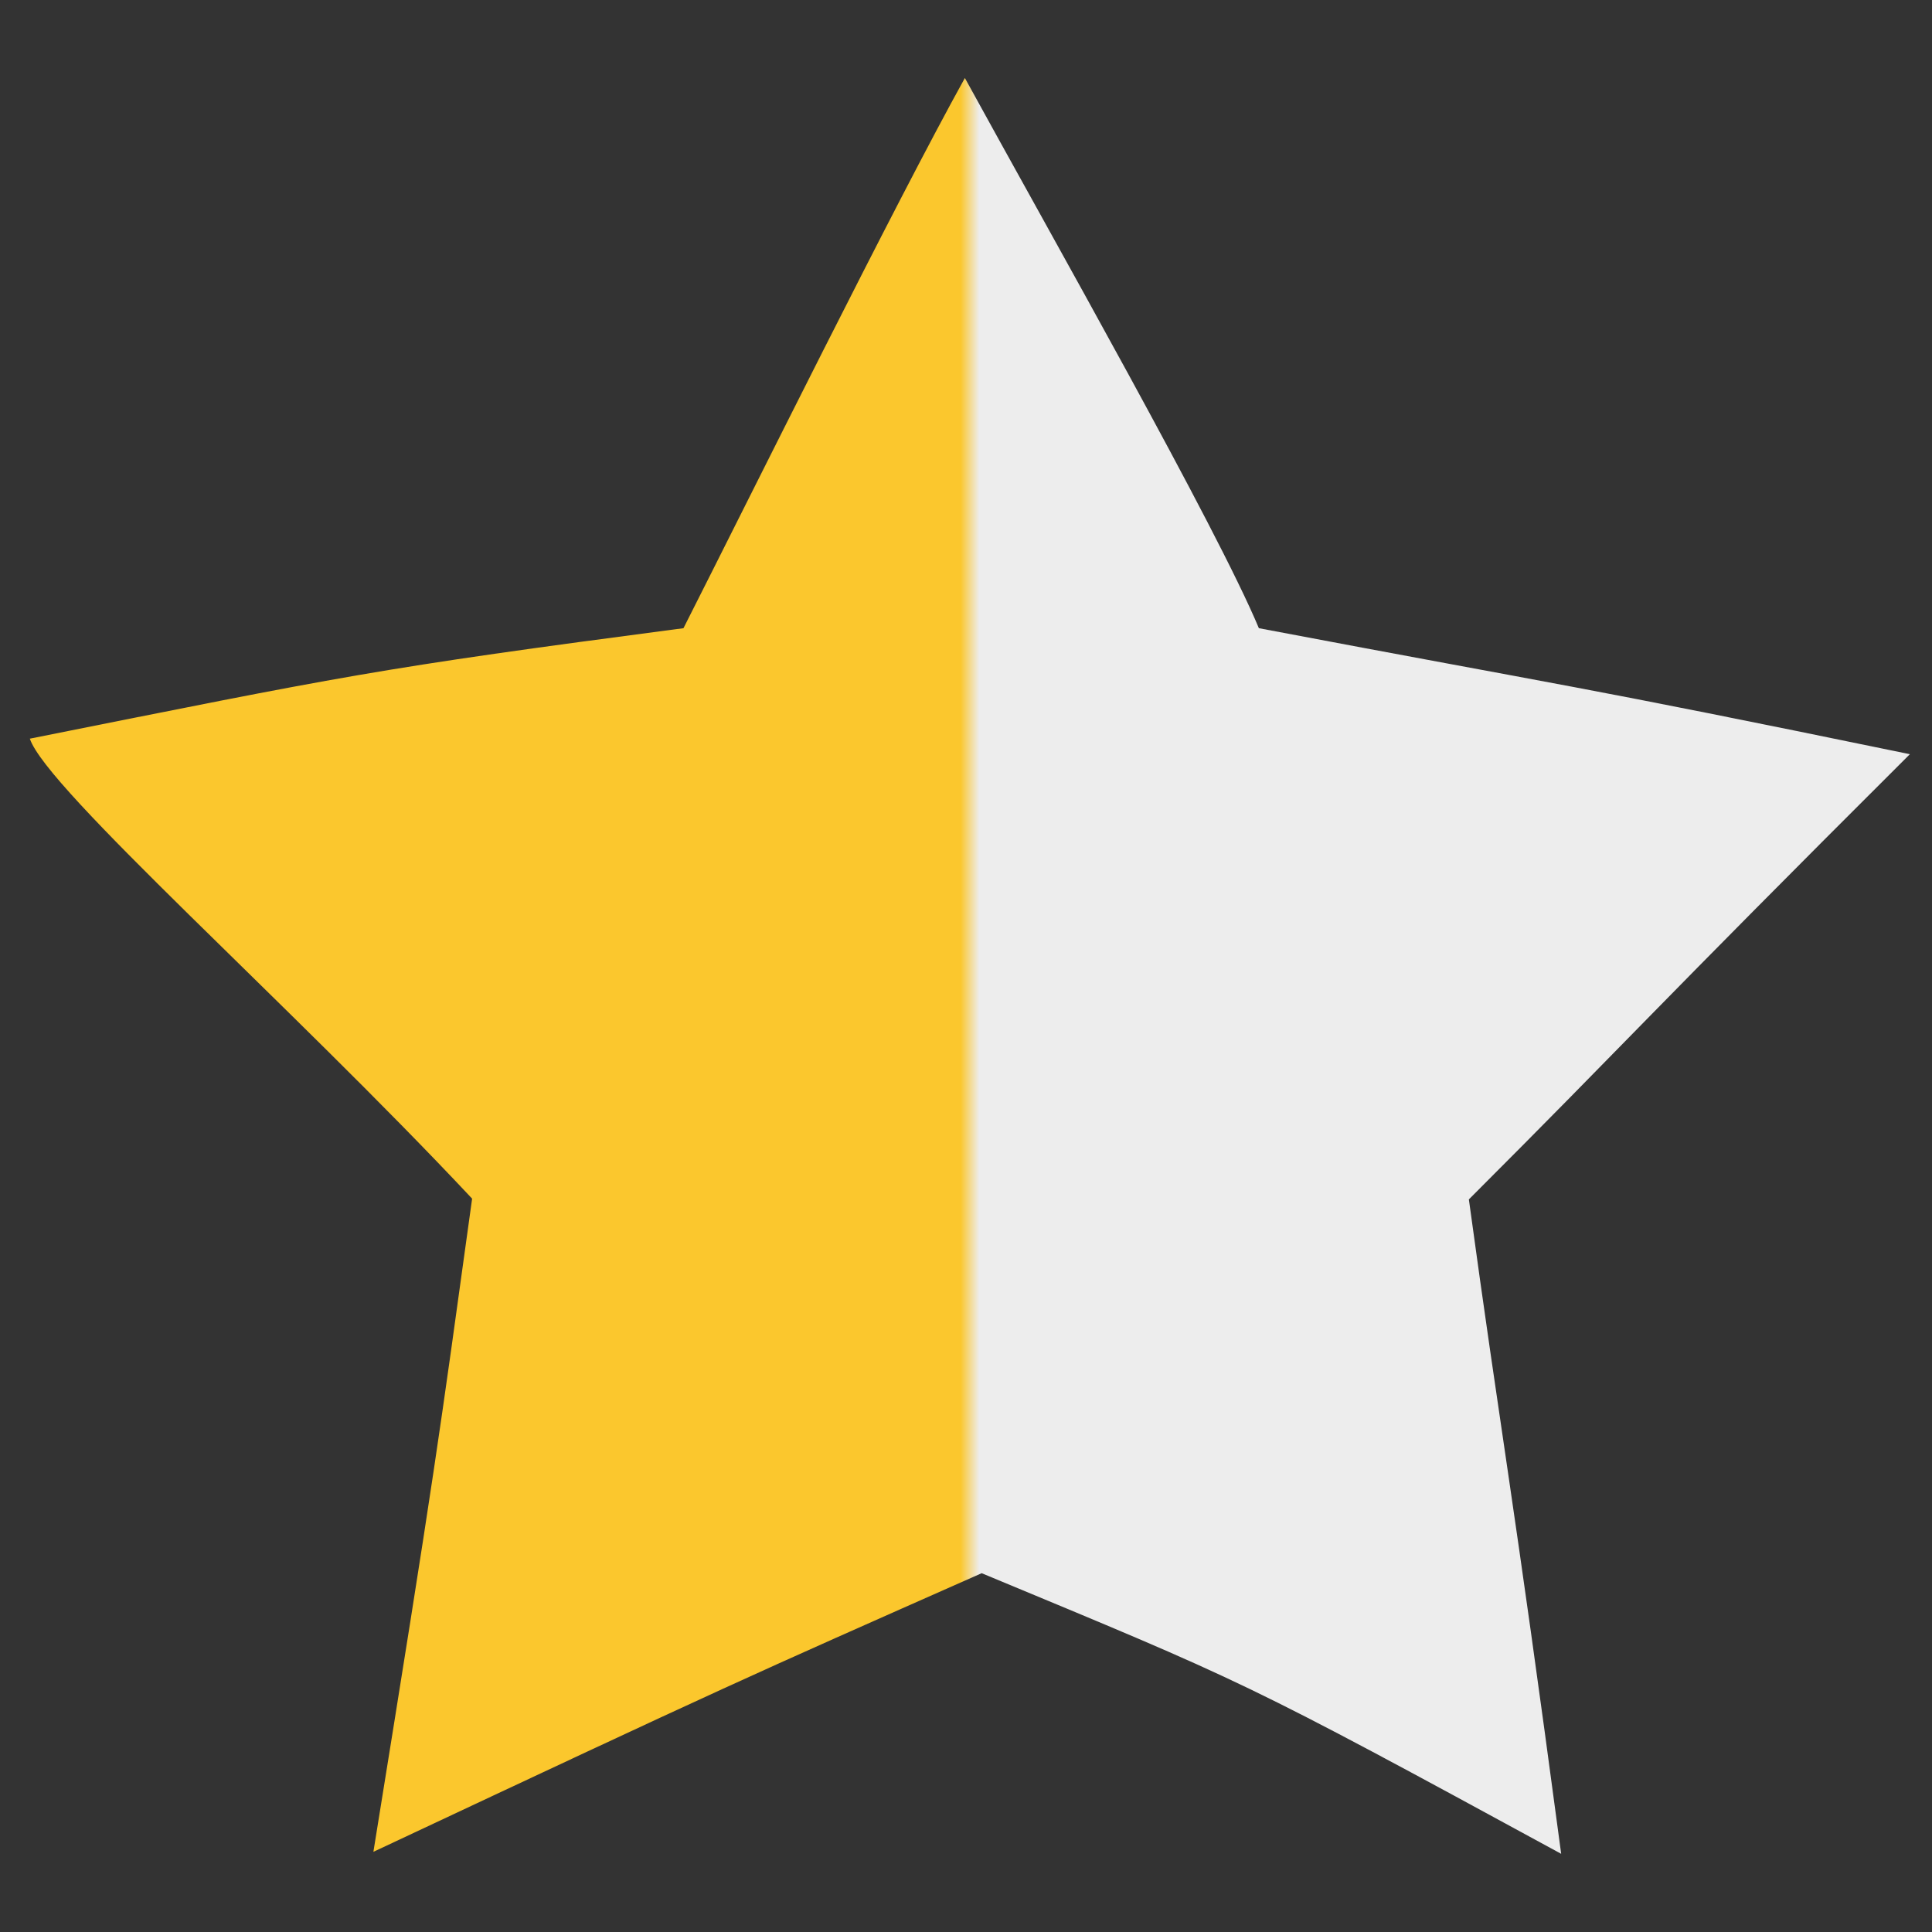 <?xml version="1.0" encoding="UTF-8"?>
<!DOCTYPE svg PUBLIC "-//W3C//DTD SVG 1.1//EN" "http://www.w3.org/Graphics/SVG/1.1/DTD/svg11.dtd">
<!-- Creator: CorelDRAW -->
<svg xmlns="http://www.w3.org/2000/svg" xml:space="preserve" width="38.947mm" height="38.947mm" version="1.1" style="shape-rendering:geometricPrecision; text-rendering:geometricPrecision; image-rendering:optimizeQuality; fill-rule:evenodd; clip-rule:evenodd"
viewBox="0 0 3894.66 3894.66"
 xmlns:xlink="http://www.w3.org/1999/xlink"
 xmlns:xodm="http://www.corel.com/coreldraw/odm/2003">
 <rect x="0" y="0" width="3894.66" height="3894.66" fill="#333333" stroke="none"/>
 <defs>
  <style type="text/css">
   <![CDATA[
    .fil0 {fill:url(#id0)}
   ]]>
  </style>
  <linearGradient id="id0" gradientUnits="userSpaceOnUse" x1="1936.14" y1="1947.14" x2="1974.04" y2="1947.14">
   <stop offset="0" style="stop-opacity:1; stop-color:#FBC72D"/>
   <stop offset="1" style="stop-opacity:1; stop-color:#EDEDED"/>
  </linearGradient>
 </defs>
 <g id="Слой_x0020_1">
  <path class="fil0" d="M1377.79 1266.36c-626.23,82.05 -684.54,96.36 -1317.66,222.7 33.95,101.72 522.75,533.94 891.6,927.25 -67.93,490.97 -73.06,537.27 -199,1316.72 727.86,-341.77 740.69,-346.65 1226.19,-561.67 534.24,222.02 521.03,213.49 1168.2,565.69 -97.53,-731.16 -121.36,-845.02 -186.07,-1319.22 325.06,-325.01 359.75,-369.68 889,-897.47 -690.26,-142.2 -675.88,-133.53 -1312.33,-254 -84.97,-203.37 -419.24,-792.9 -592.67,-1109.13 -141.01,254.2 -429.69,837.54 -567.26,1109.13z"/>
 </g>
</svg>
